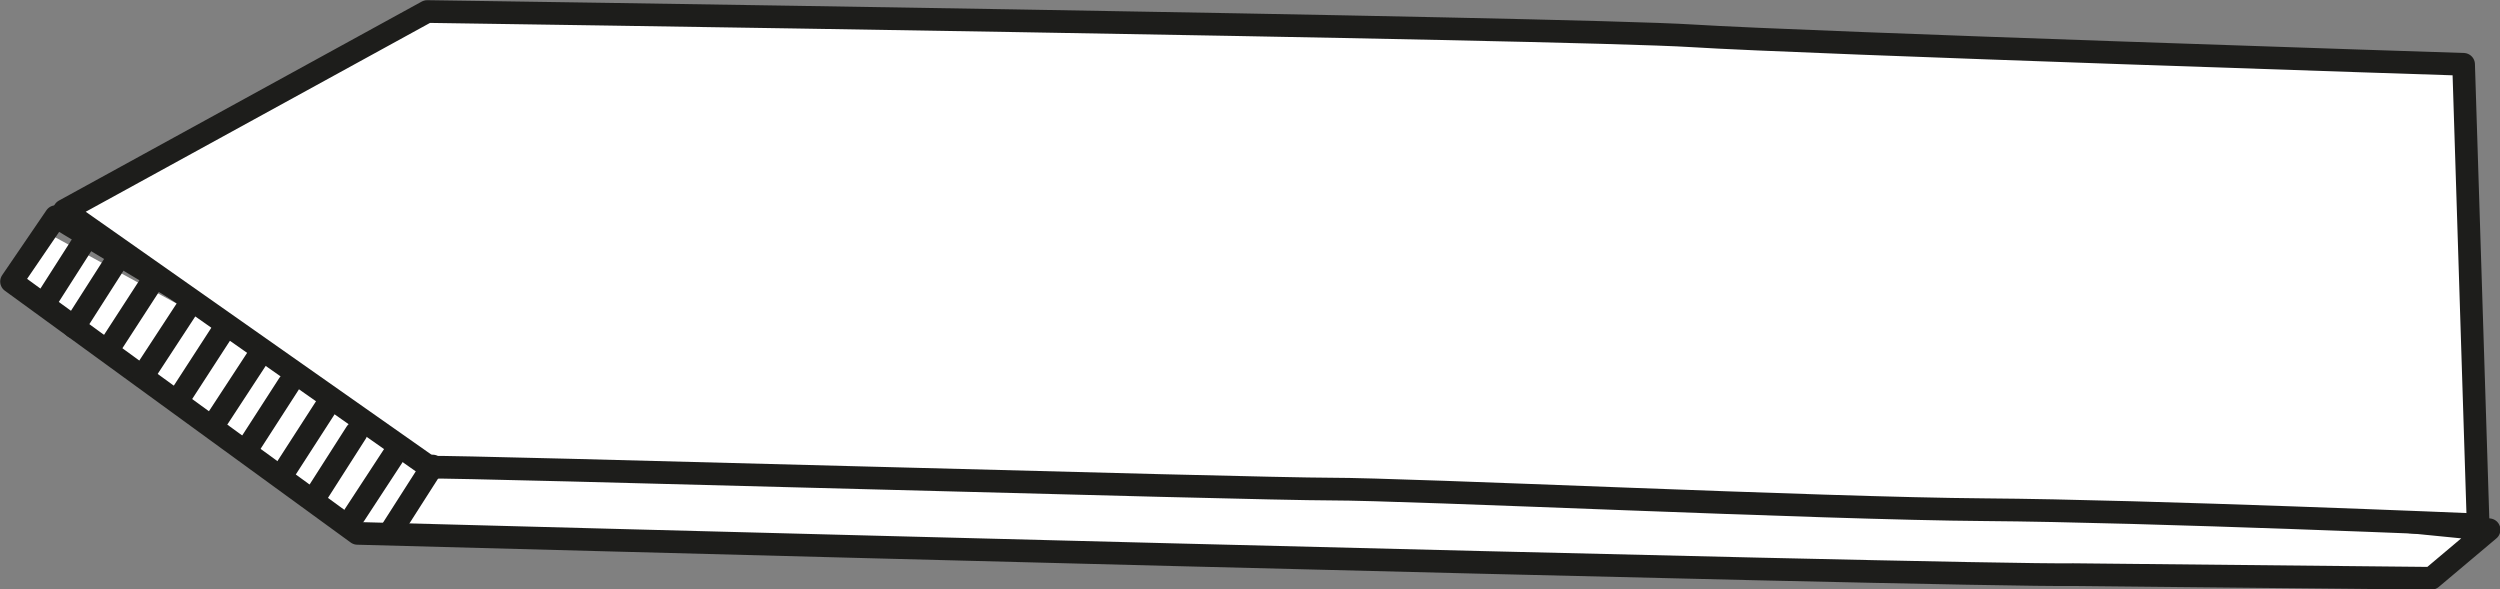<?xml version="1.0" encoding="utf-8"?>
<!-- Generator: Adobe Illustrator 25.0.1, SVG Export Plug-In . SVG Version: 6.00 Build 0)  -->
<svg version="1.1" id="Layer_1" xmlns="http://www.w3.org/2000/svg" xmlns:xlink="http://www.w3.org/1999/xlink" x="0px" y="0px"
	 viewBox="0 0 412 97.1" style="enable-background:new 0 0 412 97.1;" xml:space="preserve">
<rect x="0" y="0" width="412" height="97.1" fill="#808080" stroke="none"/>
<style type="text/css">
	.st0{fill:#FFFFFF;}
	.st1{fill:none;stroke:#1D1D1B;stroke-width:3.738;stroke-linecap:round;stroke-linejoin:round;}
	.st2{fill:#FFFFFF;stroke:#1D1D1B;stroke-width:3.738;stroke-linecap:round;stroke-linejoin:round;}
	.st3{fill:none;stroke:#1D1D1B;stroke-width:3.738;stroke-linecap:round;}
</style>
<path class="st0" d="M7.8,38.4l-6,8l57,41.5c0,0,264.1,7.1,282.8,6.8l59,0.6l9.5-8l-57.3-5.7L69.7,72.2L7.8,38.4z"/>
<path class="st1" d="M9.2,35.7L1.9,46.4l57,41.5c0,0,264.1,7.1,282.8,6.8l59,0.6l9.5-8l-57.3-5.7L69.7,72.2L9.2,35.7z"/>
<path class="st0" d="M10.6,34.7L70.4,1.9c0,0,187.8,2.7,208.4,4C297.7,7.1,406,10.6,406,10.6s-15.4,46-14.2,49.4
	c1.3,3.4,0.6,23.6,0.6,23.6S354.2,84.2,327,84s-94.6-3.4-107.8-3.4S75,76.8,70.7,77L10.6,34.7z"/>
<path class="st2" d="M10.6,34.7L70.4,1.9c0,0,187.8,2.7,208.4,4C297.7,7.1,406,10.6,406,10.6l2.4,75.9c0,0-54.1-2.3-81.3-2.5
	s-94.6-3.4-107.8-3.4S75.1,76.8,70.8,77L10.6,34.7z"/>
<line class="st3" x1="7.7" y1="49.4" x2="14.6" y2="38.6"/>
<line class="st3" x1="12.2" y1="53.9" x2="19.1" y2="43.1"/>
<line class="st3" x1="18" y1="57.3" x2="25" y2="46.5"/>
<line class="st3" x1="23.7" y1="61.7" x2="30.7" y2="51"/>
<line class="st3" x1="30" y1="64.9" x2="37" y2="54.1"/>
<line class="st3" x1="35.6" y1="69.4" x2="42.6" y2="58.7"/>
<line class="st3" x1="40.7" y1="74" x2="47.6" y2="63.3"/>
<line class="st3" x1="47.1" y1="77.3" x2="54" y2="66.6"/>
<line class="st3" x1="51.8" y1="82.1" x2="58.7" y2="71.3"/>
<line class="st3" x1="58.4" y1="84.9" x2="65.4" y2="74.2"/>
<line class="st3" x1="64.4" y1="87.6" x2="71.3" y2="76.8"/>
</svg>
